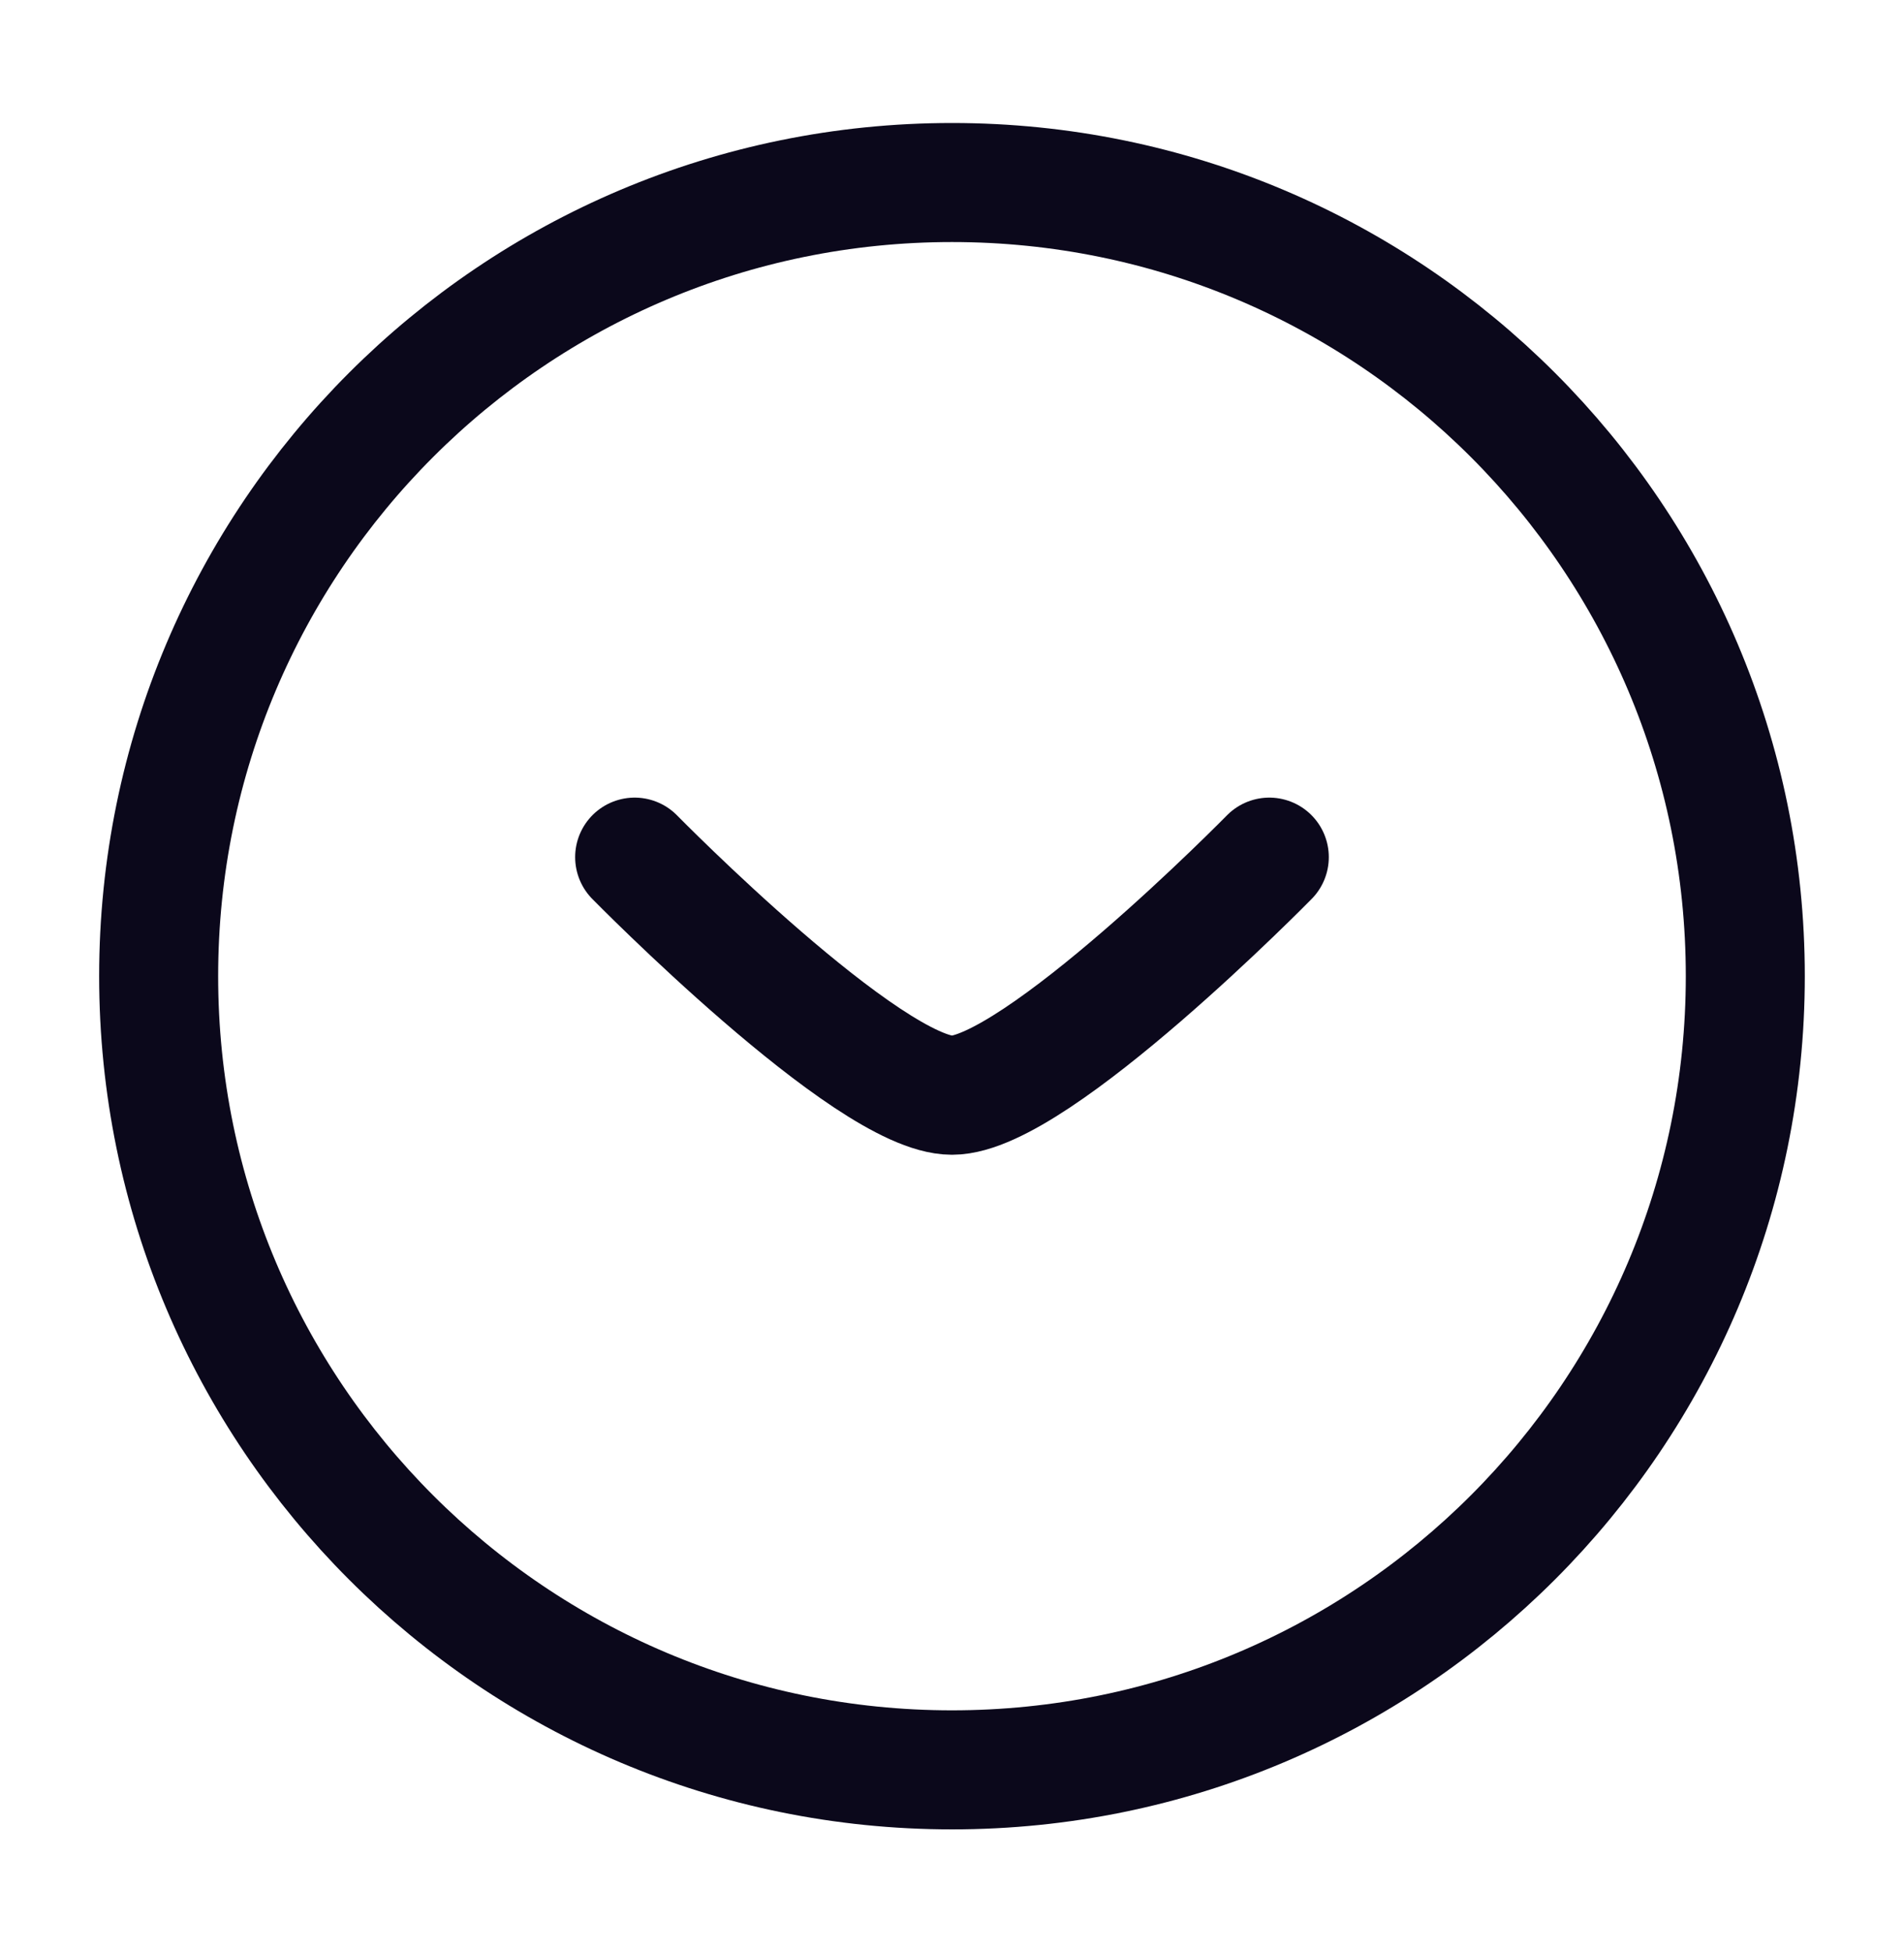 <svg width="40" height="41" viewBox="0 0 40 41" fill="none" xmlns="http://www.w3.org/2000/svg">
<path d="M20 37.167C29.204 37.167 36.666 29.705 36.666 20.5C36.666 11.295 29.204 3.833 20 3.833C10.795 3.833 3.333 11.295 3.333 20.5C3.333 29.705 10.795 37.167 20 37.167Z" stroke="#0B081B" stroke-width="2.5"/>
<path d="M26.666 18C26.666 18 21.756 23 20 23C18.243 23 13.333 18 13.333 18" stroke="#0B081B" stroke-width="2.5" stroke-linecap="round" stroke-linejoin="round"/>
</svg>
